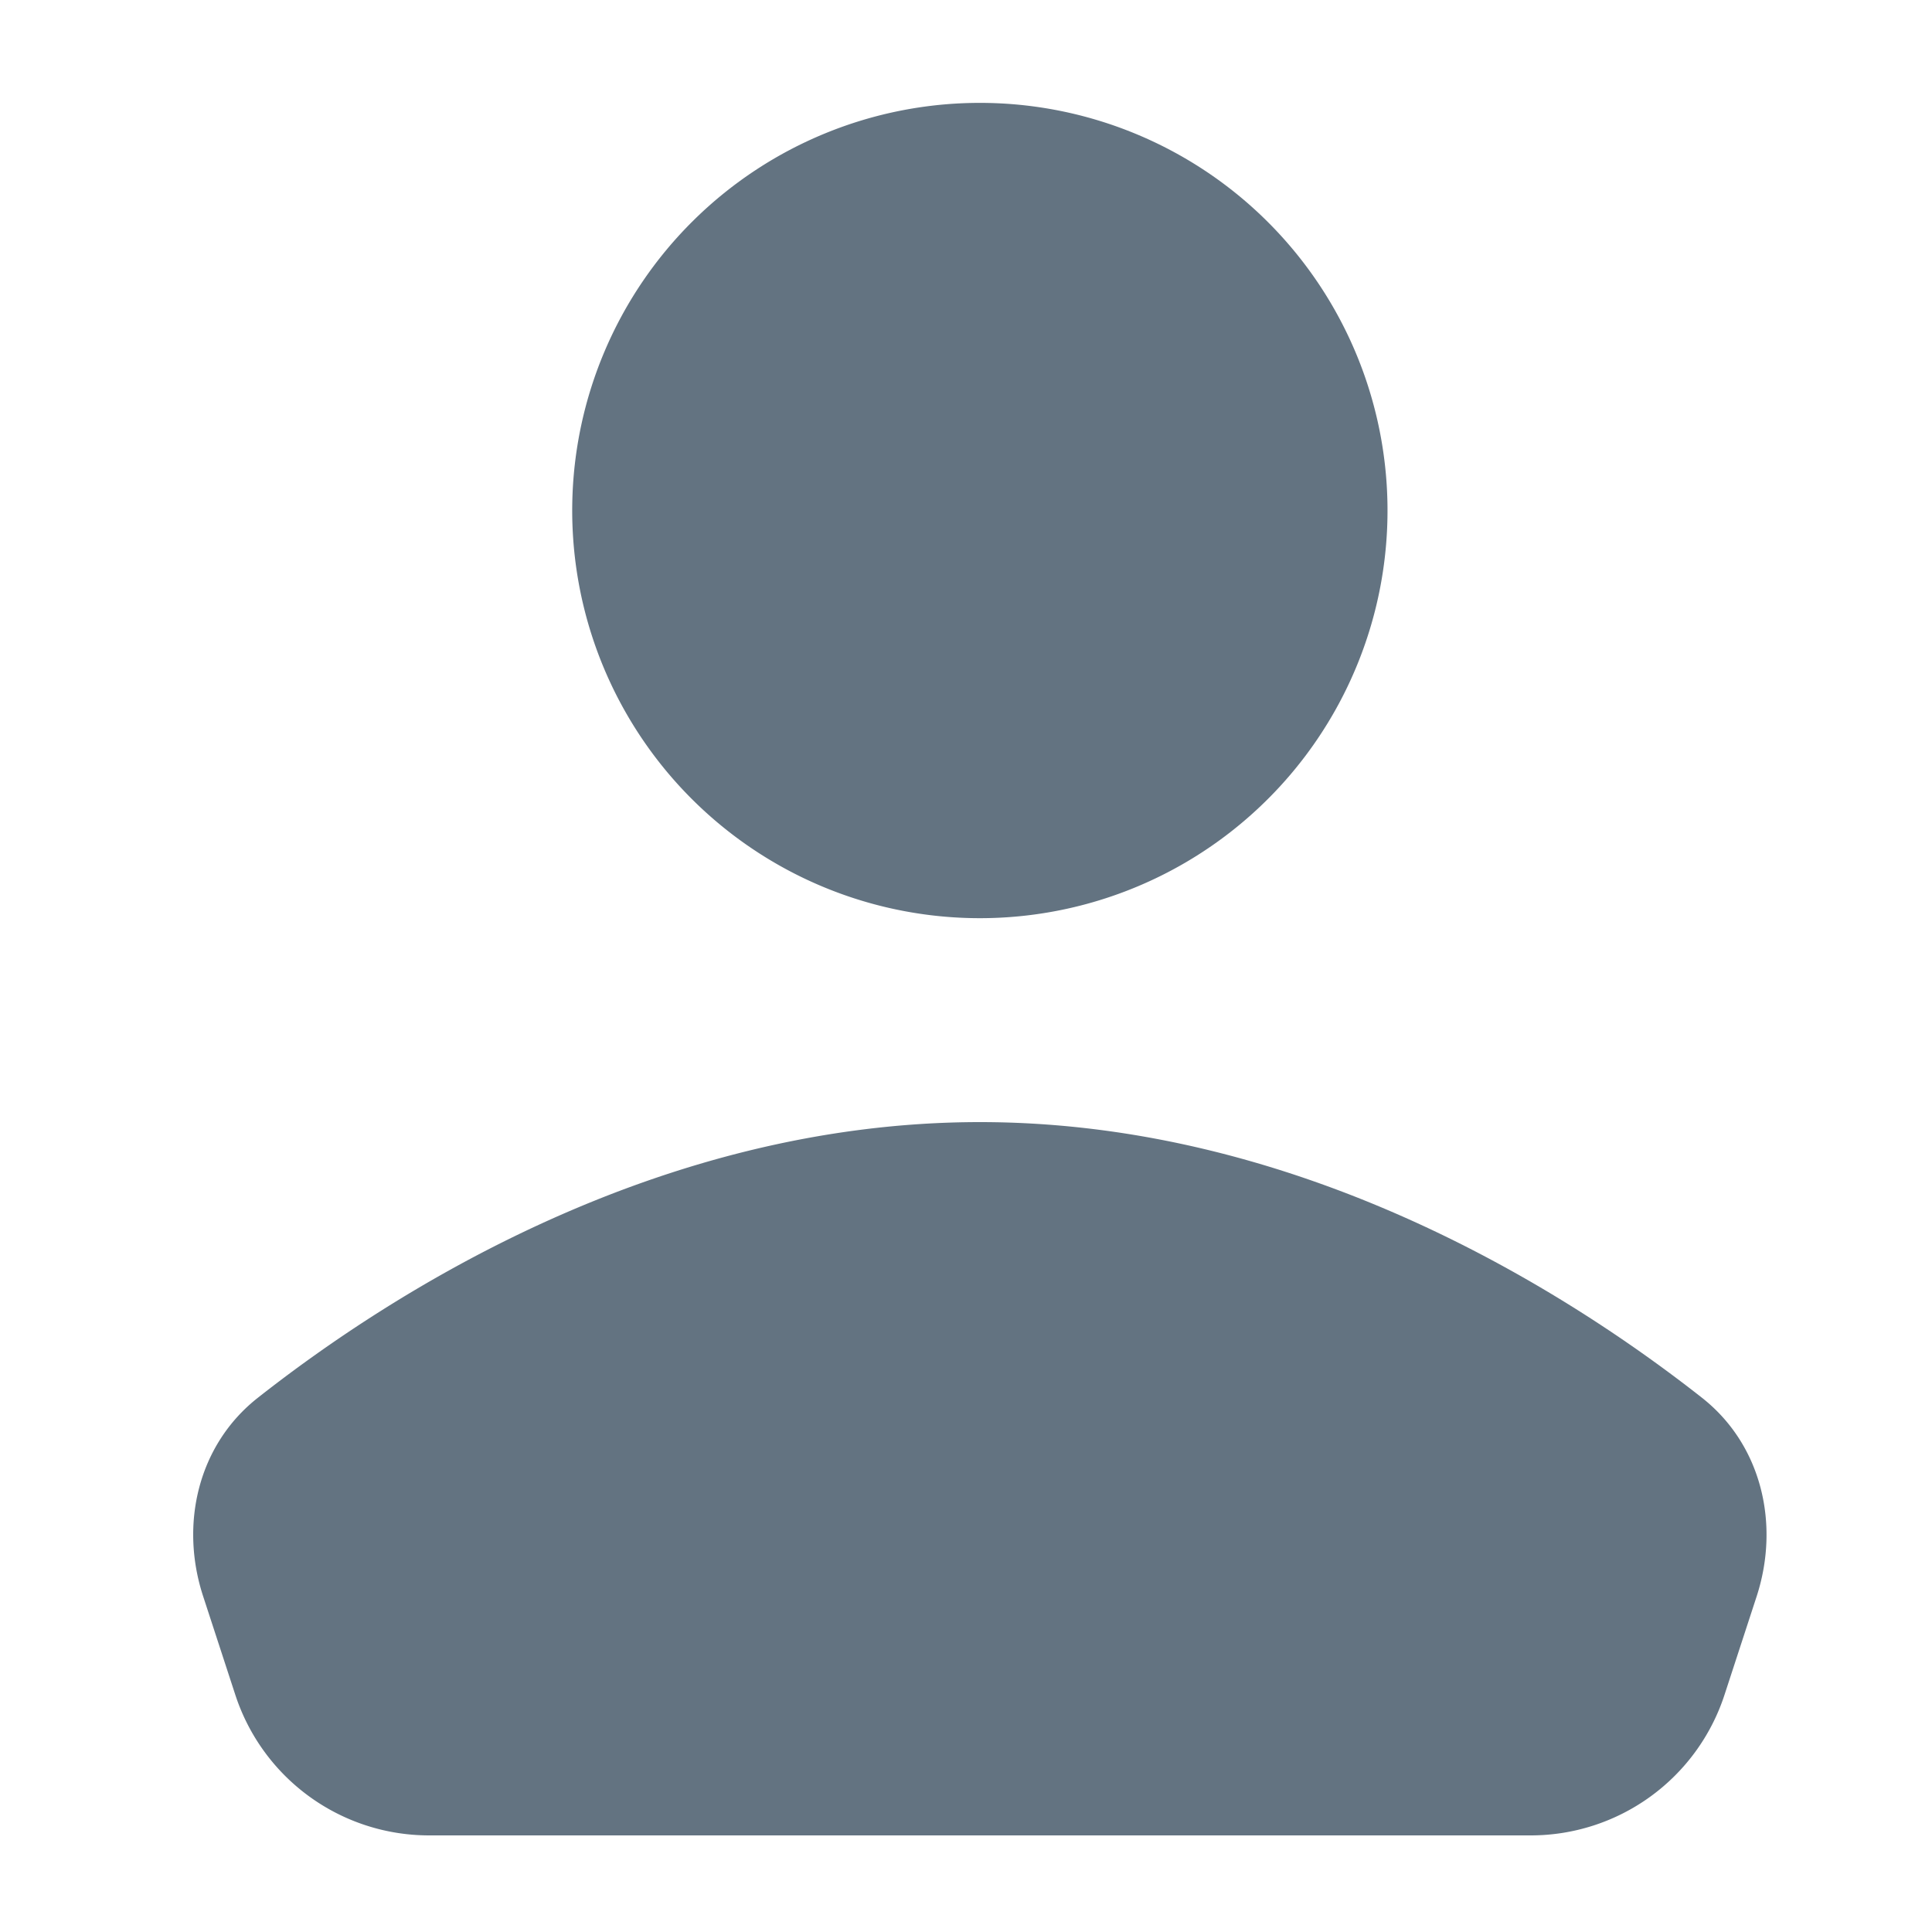 <?xml version="1.0" encoding="utf-8"?>
<svg xmlns="http://www.w3.org/2000/svg" viewBox="0 0 20 20">
<path fill="#637381" d="M14.363 5.22a4.22 4.22 0 1 1-8.439 0 4.22 4.22 0 0 1 8.439 0zm-11.693 9.249c1.385-1.09 4.141-2.853 7.474-2.853 3.332 0 6.089 1.764 7.474 2.853.618.486.81 1.308.567 2.056l-.333 1.02a2.11 2.11 0 0 1-2.006 1.455h-11.405a2.11 2.11 0 0 1-2.005-1.455l-.333-1.02c-.245-.748-.052-1.57.567-2.056z"/></svg>